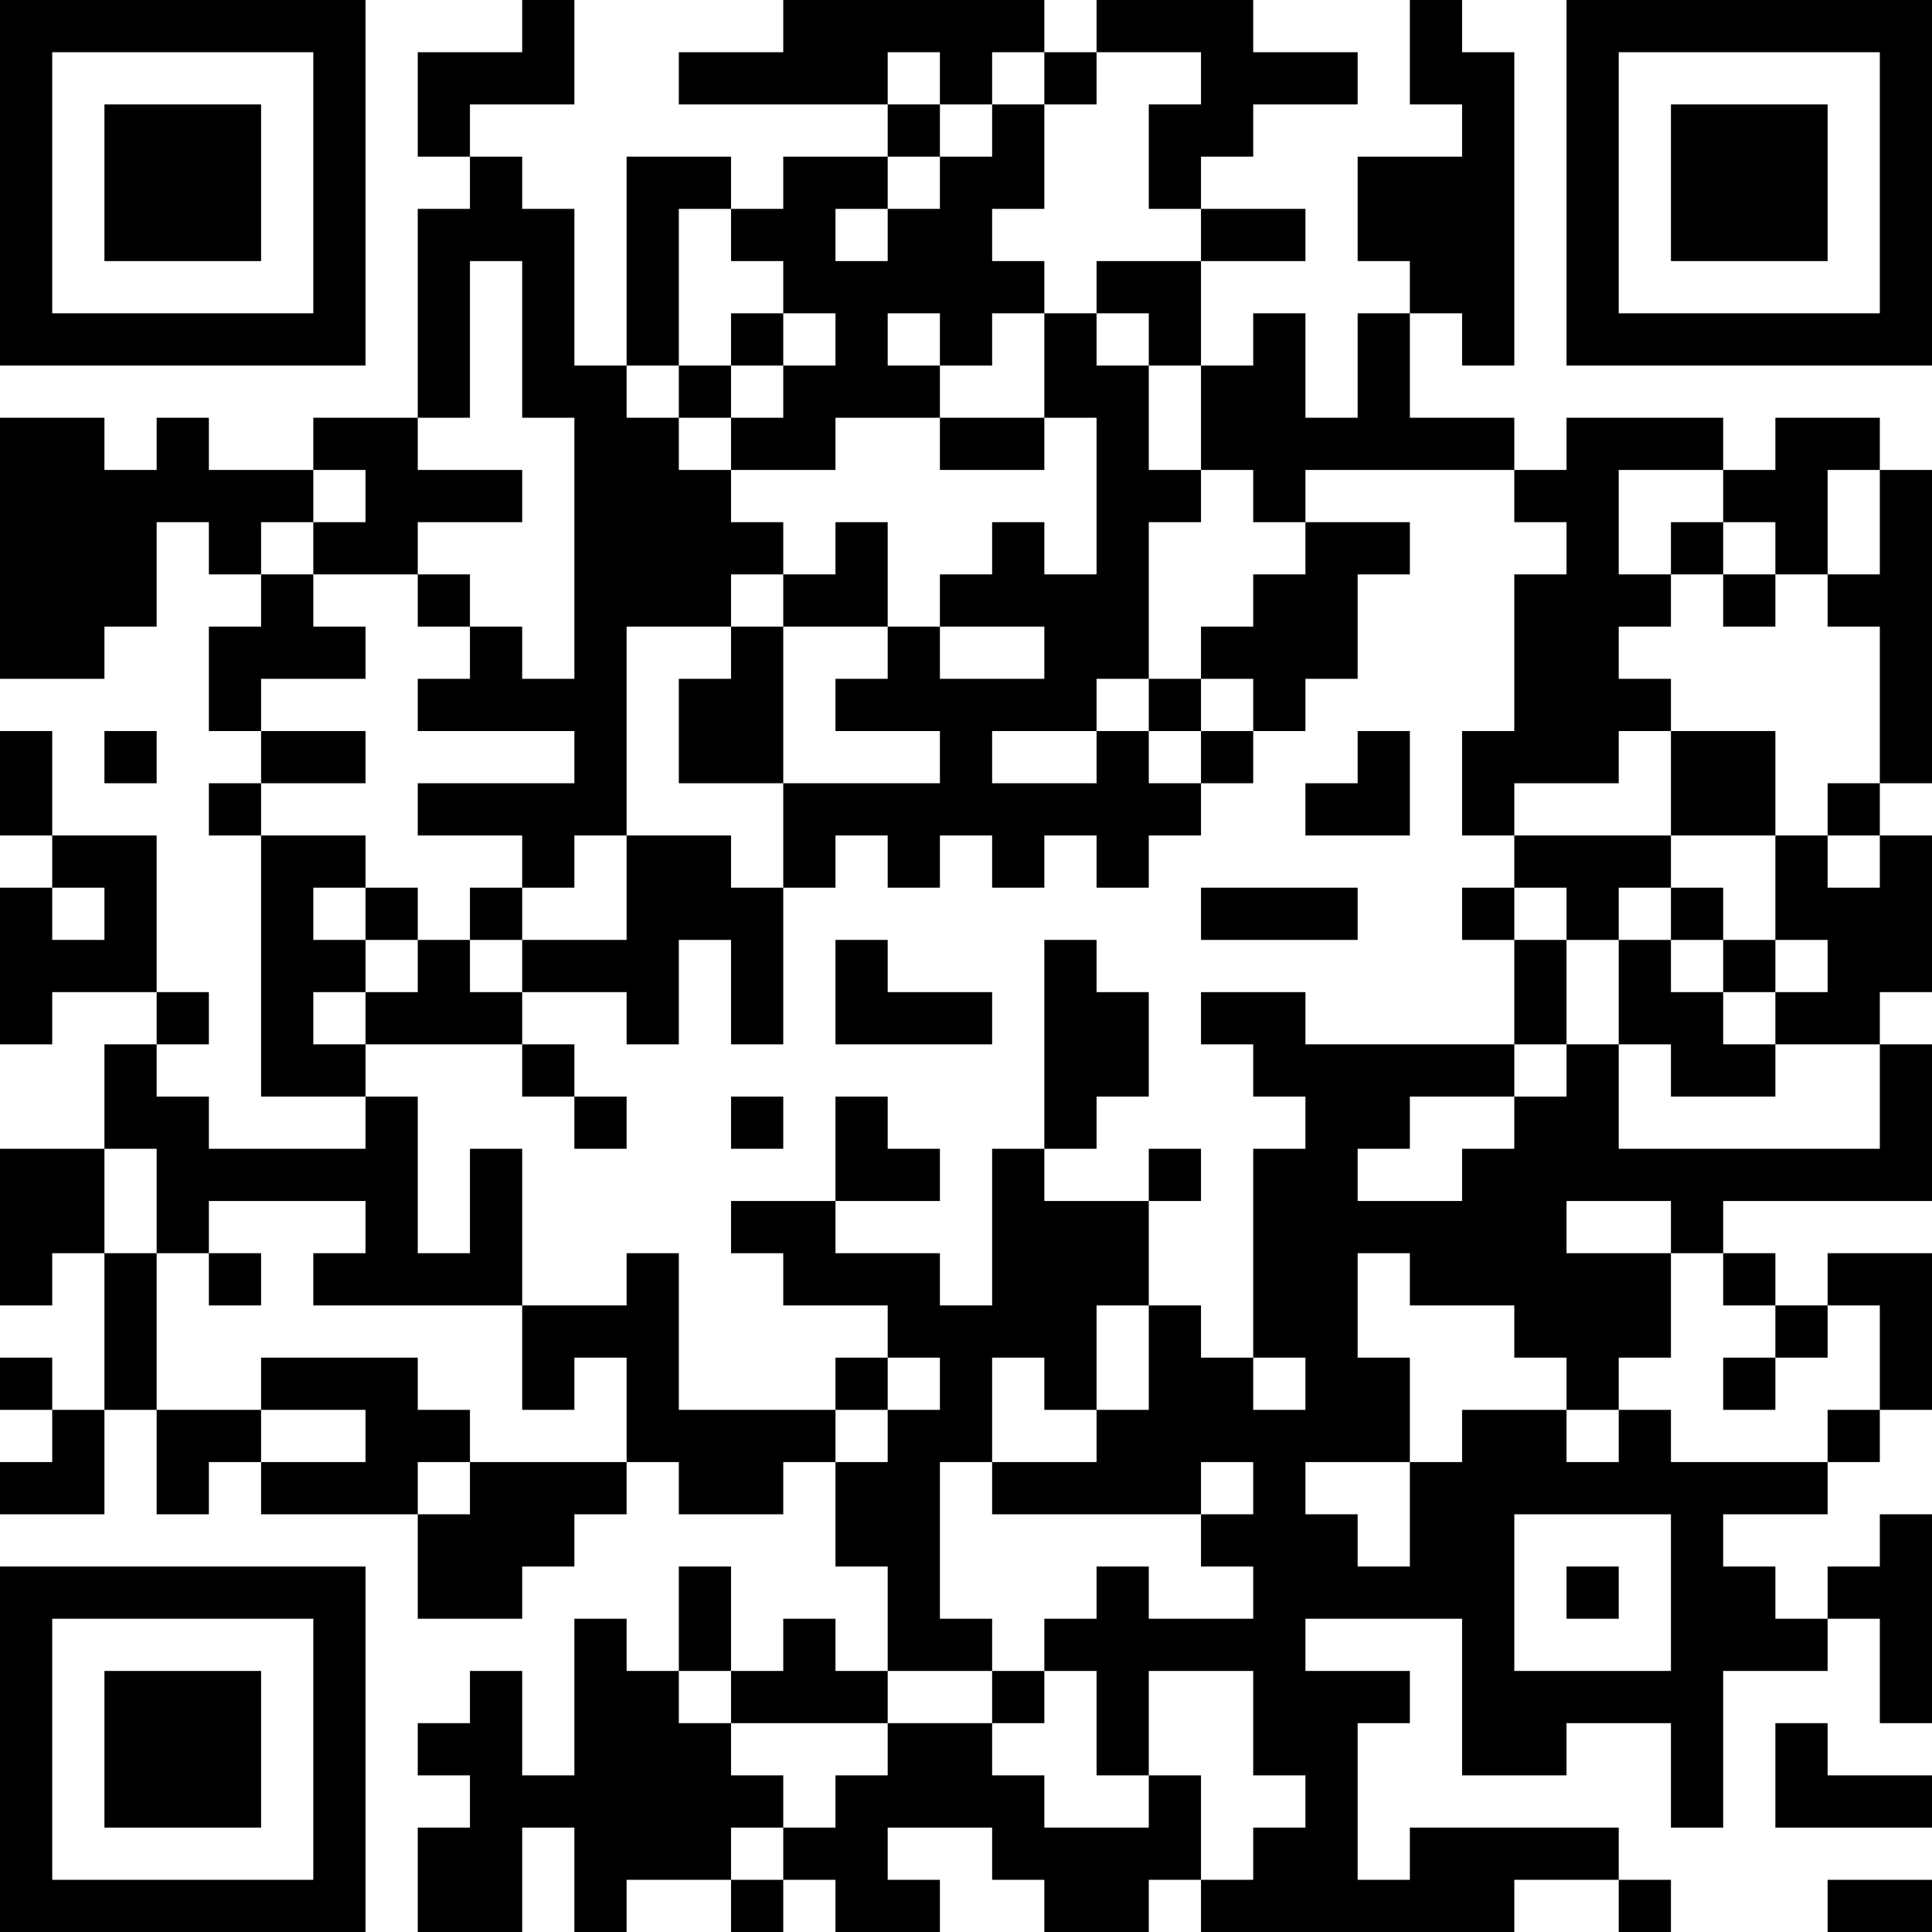 <?xml version="1.0" encoding="UTF-8"?>
<svg xmlns="http://www.w3.org/2000/svg" version="1.1" width="400" height="400" viewBox="0 0 400 400"><rect x="0" y="0" width="400" height="400" fill="#ffffff"/><g transform="scale(10.811)"><g transform="translate(0,0)"><path fill-rule="evenodd" d="M10 0L10 1L8 1L8 3L9 3L9 4L8 4L8 8L6 8L6 9L4 9L4 8L3 8L3 9L2 9L2 8L0 8L0 13L2 13L2 12L3 12L3 10L4 10L4 11L5 11L5 12L4 12L4 14L5 14L5 15L4 15L4 16L5 16L5 21L7 21L7 22L4 22L4 21L3 21L3 20L4 20L4 19L3 19L3 16L1 16L1 14L0 14L0 16L1 16L1 17L0 17L0 20L1 20L1 19L3 19L3 20L2 20L2 22L0 22L0 25L1 25L1 24L2 24L2 27L1 27L1 26L0 26L0 27L1 27L1 28L0 28L0 29L2 29L2 27L3 27L3 29L4 29L4 28L5 28L5 29L8 29L8 31L10 31L10 30L11 30L11 29L12 29L12 28L13 28L13 29L15 29L15 28L16 28L16 30L17 30L17 32L16 32L16 31L15 31L15 32L14 32L14 30L13 30L13 32L12 32L12 31L11 31L11 34L10 34L10 32L9 32L9 33L8 33L8 34L9 34L9 35L8 35L8 37L10 37L10 35L11 35L11 37L12 37L12 36L14 36L14 37L15 37L15 36L16 36L16 37L18 37L18 36L17 36L17 35L19 35L19 36L20 36L20 37L22 37L22 36L23 36L23 37L29 37L29 36L31 36L31 37L32 37L32 36L31 36L31 35L27 35L27 36L26 36L26 33L27 33L27 32L25 32L25 31L28 31L28 34L30 34L30 33L32 33L32 35L33 35L33 32L35 32L35 31L36 31L36 33L37 33L37 29L36 29L36 30L35 30L35 31L34 31L34 30L33 30L33 29L35 29L35 28L36 28L36 27L37 27L37 24L35 24L35 25L34 25L34 24L33 24L33 23L37 23L37 20L36 20L36 19L37 19L37 16L36 16L36 15L37 15L37 9L36 9L36 8L34 8L34 9L33 9L33 8L30 8L30 9L29 9L29 8L27 8L27 6L28 6L28 7L29 7L29 1L28 1L28 0L27 0L27 2L28 2L28 3L26 3L26 5L27 5L27 6L26 6L26 8L25 8L25 6L24 6L24 7L23 7L23 5L25 5L25 4L23 4L23 3L24 3L24 2L26 2L26 1L24 1L24 0L21 0L21 1L20 1L20 0L15 0L15 1L13 1L13 2L17 2L17 3L15 3L15 4L14 4L14 3L12 3L12 7L11 7L11 4L10 4L10 3L9 3L9 2L11 2L11 0ZM17 1L17 2L18 2L18 3L17 3L17 4L16 4L16 5L17 5L17 4L18 4L18 3L19 3L19 2L20 2L20 4L19 4L19 5L20 5L20 6L19 6L19 7L18 7L18 6L17 6L17 7L18 7L18 8L16 8L16 9L14 9L14 8L15 8L15 7L16 7L16 6L15 6L15 5L14 5L14 4L13 4L13 7L12 7L12 8L13 8L13 9L14 9L14 10L15 10L15 11L14 11L14 12L12 12L12 16L11 16L11 17L10 17L10 16L8 16L8 15L11 15L11 14L8 14L8 13L9 13L9 12L10 12L10 13L11 13L11 8L10 8L10 5L9 5L9 8L8 8L8 9L10 9L10 10L8 10L8 11L6 11L6 10L7 10L7 9L6 9L6 10L5 10L5 11L6 11L6 12L7 12L7 13L5 13L5 14L7 14L7 15L5 15L5 16L7 16L7 17L6 17L6 18L7 18L7 19L6 19L6 20L7 20L7 21L8 21L8 24L9 24L9 22L10 22L10 25L6 25L6 24L7 24L7 23L4 23L4 24L3 24L3 22L2 22L2 24L3 24L3 27L5 27L5 28L7 28L7 27L5 27L5 26L8 26L8 27L9 27L9 28L8 28L8 29L9 29L9 28L12 28L12 26L11 26L11 27L10 27L10 25L12 25L12 24L13 24L13 27L16 27L16 28L17 28L17 27L18 27L18 26L17 26L17 25L15 25L15 24L14 24L14 23L16 23L16 24L18 24L18 25L19 25L19 22L20 22L20 23L22 23L22 25L21 25L21 27L20 27L20 26L19 26L19 28L18 28L18 31L19 31L19 32L17 32L17 33L14 33L14 32L13 32L13 33L14 33L14 34L15 34L15 35L14 35L14 36L15 36L15 35L16 35L16 34L17 34L17 33L19 33L19 34L20 34L20 35L22 35L22 34L23 34L23 36L24 36L24 35L25 35L25 34L24 34L24 32L22 32L22 34L21 34L21 32L20 32L20 31L21 31L21 30L22 30L22 31L24 31L24 30L23 30L23 29L24 29L24 28L23 28L23 29L19 29L19 28L21 28L21 27L22 27L22 25L23 25L23 26L24 26L24 27L25 27L25 26L24 26L24 22L25 22L25 21L24 21L24 20L23 20L23 19L25 19L25 20L29 20L29 21L27 21L27 22L26 22L26 23L28 23L28 22L29 22L29 21L30 21L30 20L31 20L31 22L36 22L36 20L34 20L34 19L35 19L35 18L34 18L34 16L35 16L35 17L36 17L36 16L35 16L35 15L36 15L36 12L35 12L35 11L36 11L36 9L35 9L35 11L34 11L34 10L33 10L33 9L31 9L31 11L32 11L32 12L31 12L31 13L32 13L32 14L31 14L31 15L29 15L29 16L28 16L28 14L29 14L29 11L30 11L30 10L29 10L29 9L25 9L25 10L24 10L24 9L23 9L23 7L22 7L22 6L21 6L21 5L23 5L23 4L22 4L22 2L23 2L23 1L21 1L21 2L20 2L20 1L19 1L19 2L18 2L18 1ZM14 6L14 7L13 7L13 8L14 8L14 7L15 7L15 6ZM20 6L20 8L18 8L18 9L20 9L20 8L21 8L21 11L20 11L20 10L19 10L19 11L18 11L18 12L17 12L17 10L16 10L16 11L15 11L15 12L14 12L14 13L13 13L13 15L15 15L15 17L14 17L14 16L12 16L12 18L10 18L10 17L9 17L9 18L8 18L8 17L7 17L7 18L8 18L8 19L7 19L7 20L10 20L10 21L11 21L11 22L12 22L12 21L11 21L11 20L10 20L10 19L12 19L12 20L13 20L13 18L14 18L14 20L15 20L15 17L16 17L16 16L17 16L17 17L18 17L18 16L19 16L19 17L20 17L20 16L21 16L21 17L22 17L22 16L23 16L23 15L24 15L24 14L25 14L25 13L26 13L26 11L27 11L27 10L25 10L25 11L24 11L24 12L23 12L23 13L22 13L22 10L23 10L23 9L22 9L22 7L21 7L21 6ZM32 10L32 11L33 11L33 12L34 12L34 11L33 11L33 10ZM8 11L8 12L9 12L9 11ZM15 12L15 15L18 15L18 14L16 14L16 13L17 13L17 12ZM18 12L18 13L20 13L20 12ZM21 13L21 14L19 14L19 15L21 15L21 14L22 14L22 15L23 15L23 14L24 14L24 13L23 13L23 14L22 14L22 13ZM2 14L2 15L3 15L3 14ZM26 14L26 15L25 15L25 16L27 16L27 14ZM32 14L32 16L29 16L29 17L28 17L28 18L29 18L29 20L30 20L30 18L31 18L31 20L32 20L32 21L34 21L34 20L33 20L33 19L34 19L34 18L33 18L33 17L32 17L32 16L34 16L34 14ZM1 17L1 18L2 18L2 17ZM23 17L23 18L26 18L26 17ZM29 17L29 18L30 18L30 17ZM31 17L31 18L32 18L32 19L33 19L33 18L32 18L32 17ZM9 18L9 19L10 19L10 18ZM16 18L16 20L19 20L19 19L17 19L17 18ZM20 18L20 22L21 22L21 21L22 21L22 19L21 19L21 18ZM14 21L14 22L15 22L15 21ZM16 21L16 23L18 23L18 22L17 22L17 21ZM22 22L22 23L23 23L23 22ZM30 23L30 24L32 24L32 26L31 26L31 27L30 27L30 26L29 26L29 25L27 25L27 24L26 24L26 26L27 26L27 28L25 28L25 29L26 29L26 30L27 30L27 28L28 28L28 27L30 27L30 28L31 28L31 27L32 27L32 28L35 28L35 27L36 27L36 25L35 25L35 26L34 26L34 25L33 25L33 24L32 24L32 23ZM4 24L4 25L5 25L5 24ZM16 26L16 27L17 27L17 26ZM33 26L33 27L34 27L34 26ZM29 29L29 32L32 32L32 29ZM30 30L30 31L31 31L31 30ZM19 32L19 33L20 33L20 32ZM34 33L34 35L37 35L37 34L35 34L35 33ZM35 36L35 37L37 37L37 36ZM0 0L0 7L7 7L7 0ZM1 1L1 6L6 6L6 1ZM2 2L2 5L5 5L5 2ZM30 0L30 7L37 7L37 0ZM31 1L31 6L36 6L36 1ZM32 2L32 5L35 5L35 2ZM0 30L0 37L7 37L7 30ZM1 31L1 36L6 36L6 31ZM2 32L2 35L5 35L5 32Z" fill="#000000"/></g></g></svg>
